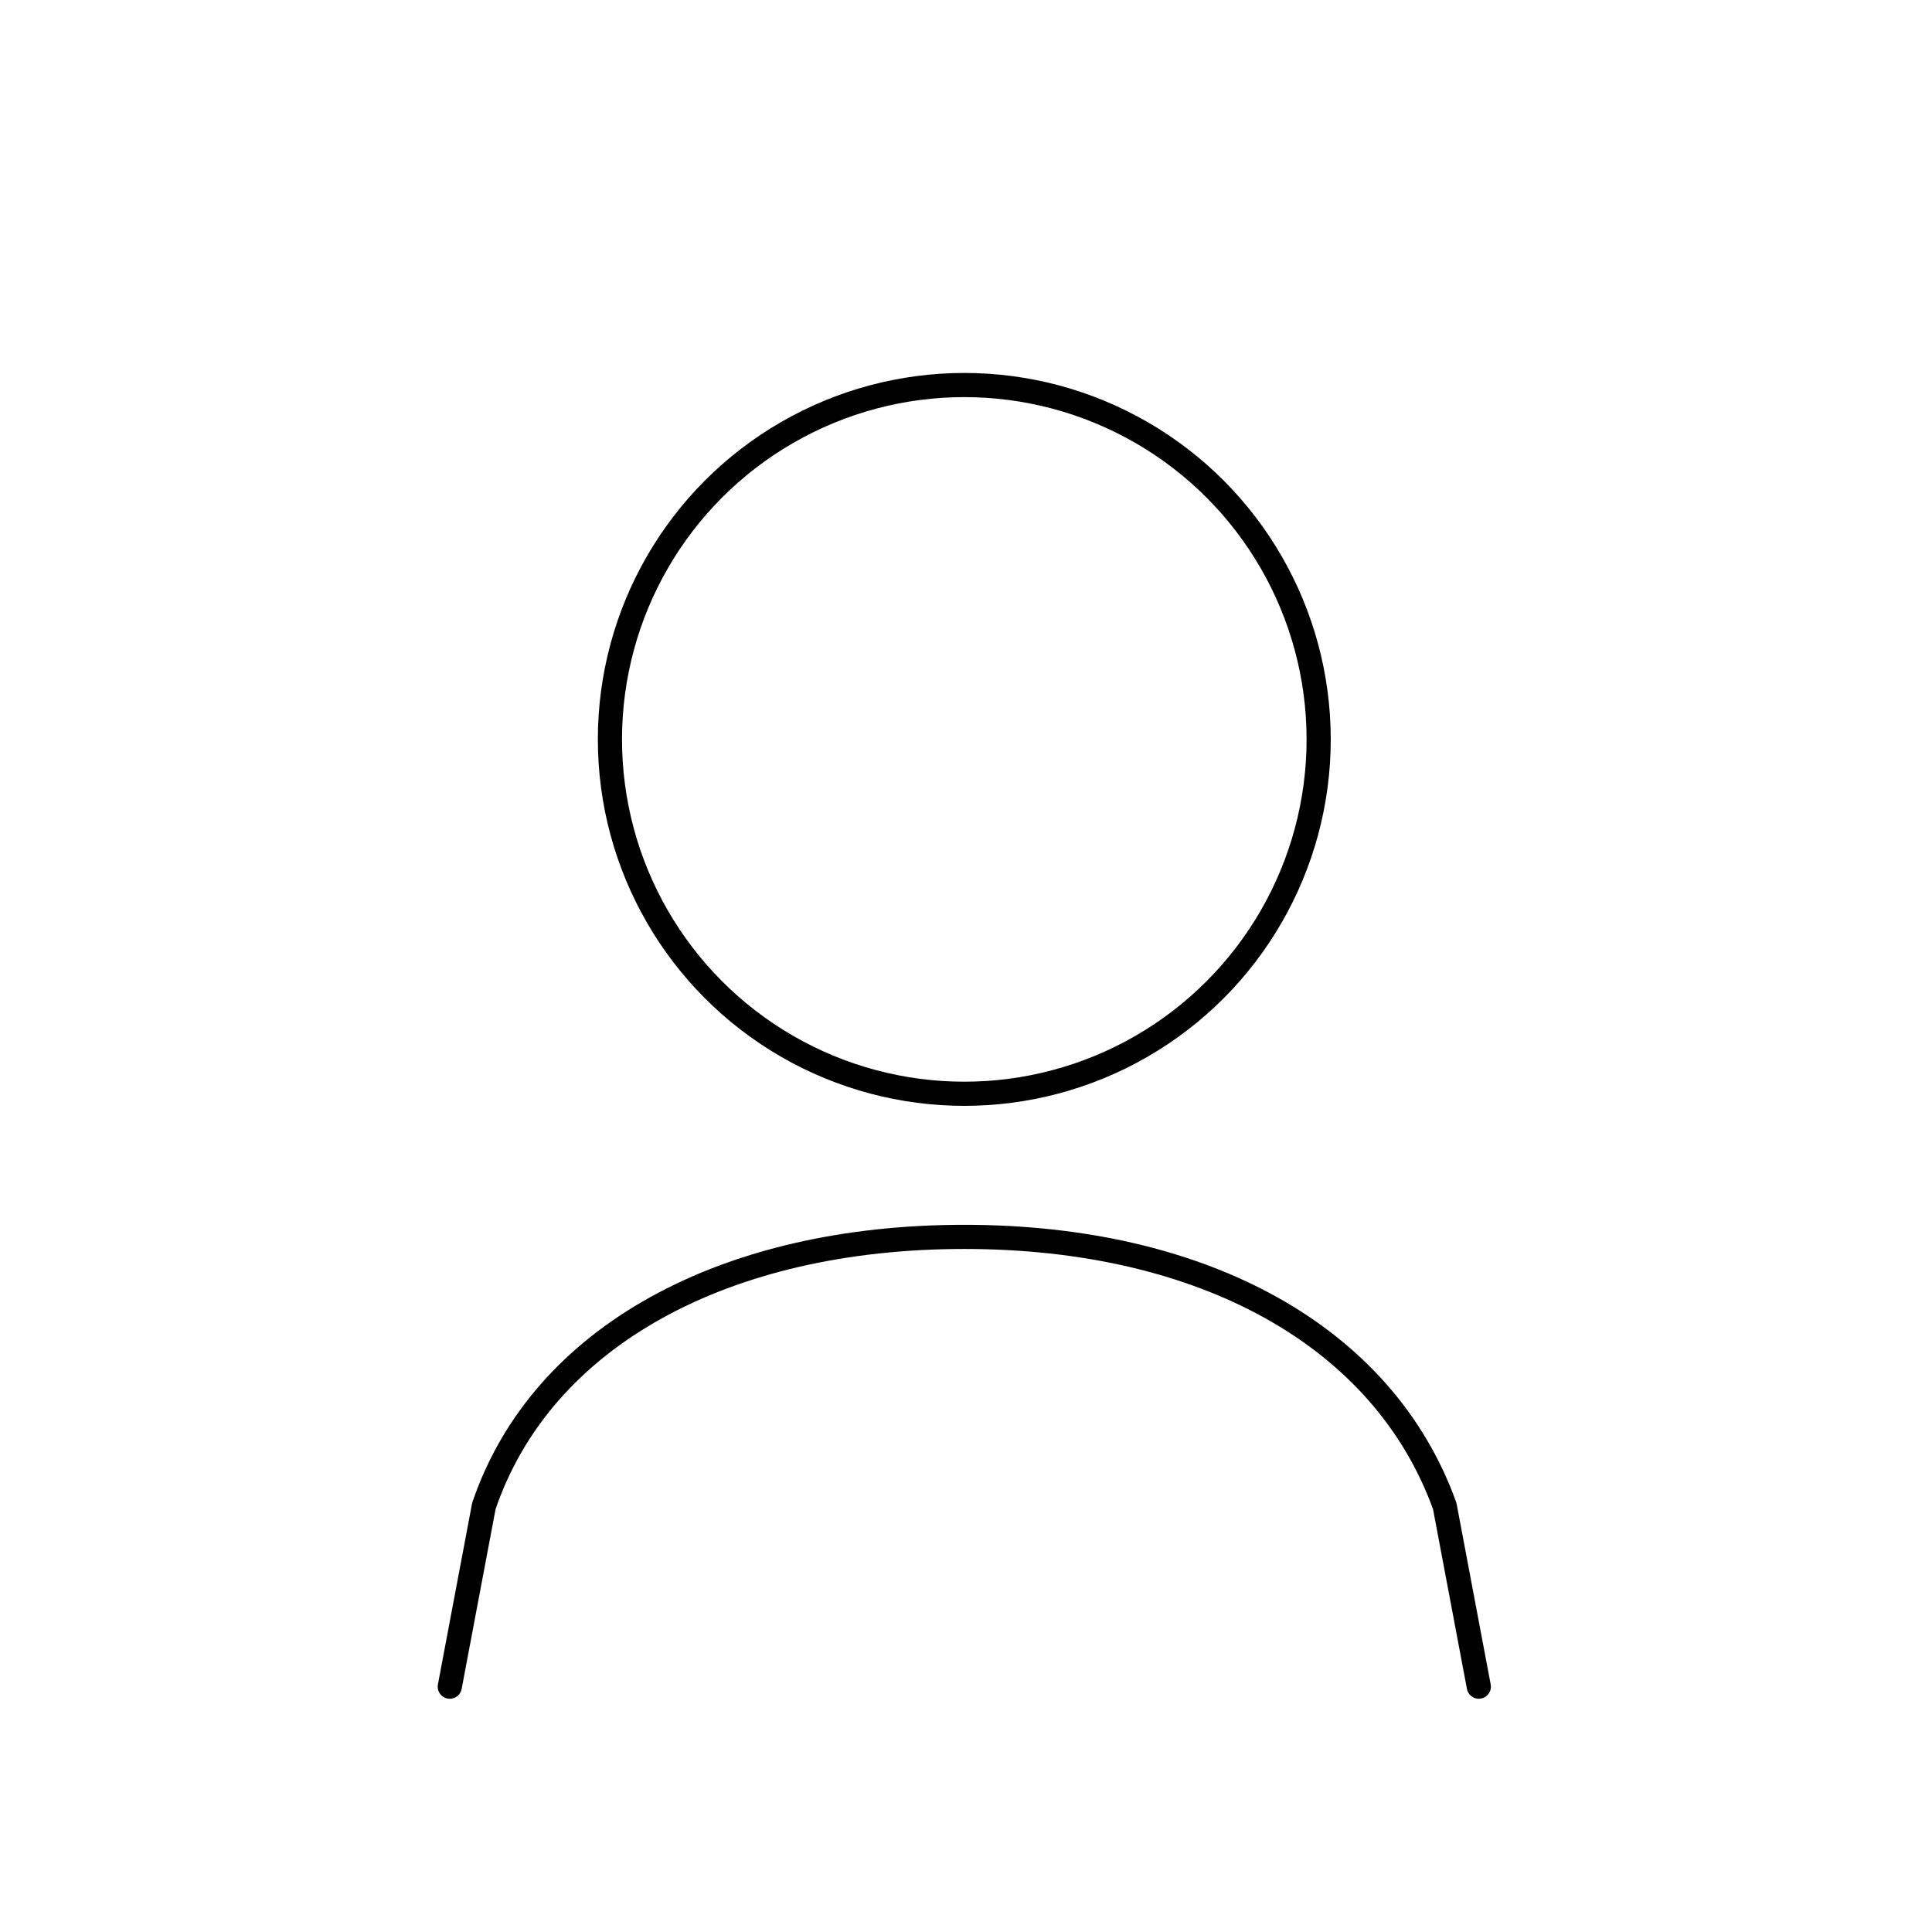 <?xml version="1.0" encoding="utf-8"?>
<svg xmlns="http://www.w3.org/2000/svg" xmlns:xlink="http://www.w3.org/1999/xlink" version="1.1" id="Ebene_1" x="0px" y="0px" viewBox="0 0 56.7 56.7" style="enable-background:new 0 0 56.7 56.7;">
<style type="text/css">
	.st0{fill:none;stroke:#000000;stroke-width:0.709;stroke-linecap:round;stroke-linejoin:round;stroke-miterlimit:2;}
</style>
<g>
	<path class="st0" d="M43.4,49.5l-1-5.3c-1.8-5-7.1-7.9-14.1-7.9c-7,0-12.4,2.9-14.1,7.9l-1,5.3"/>
	<circle class="st0" cx="28.3" cy="21.7" r="10.4"/>
</g>
</svg>
